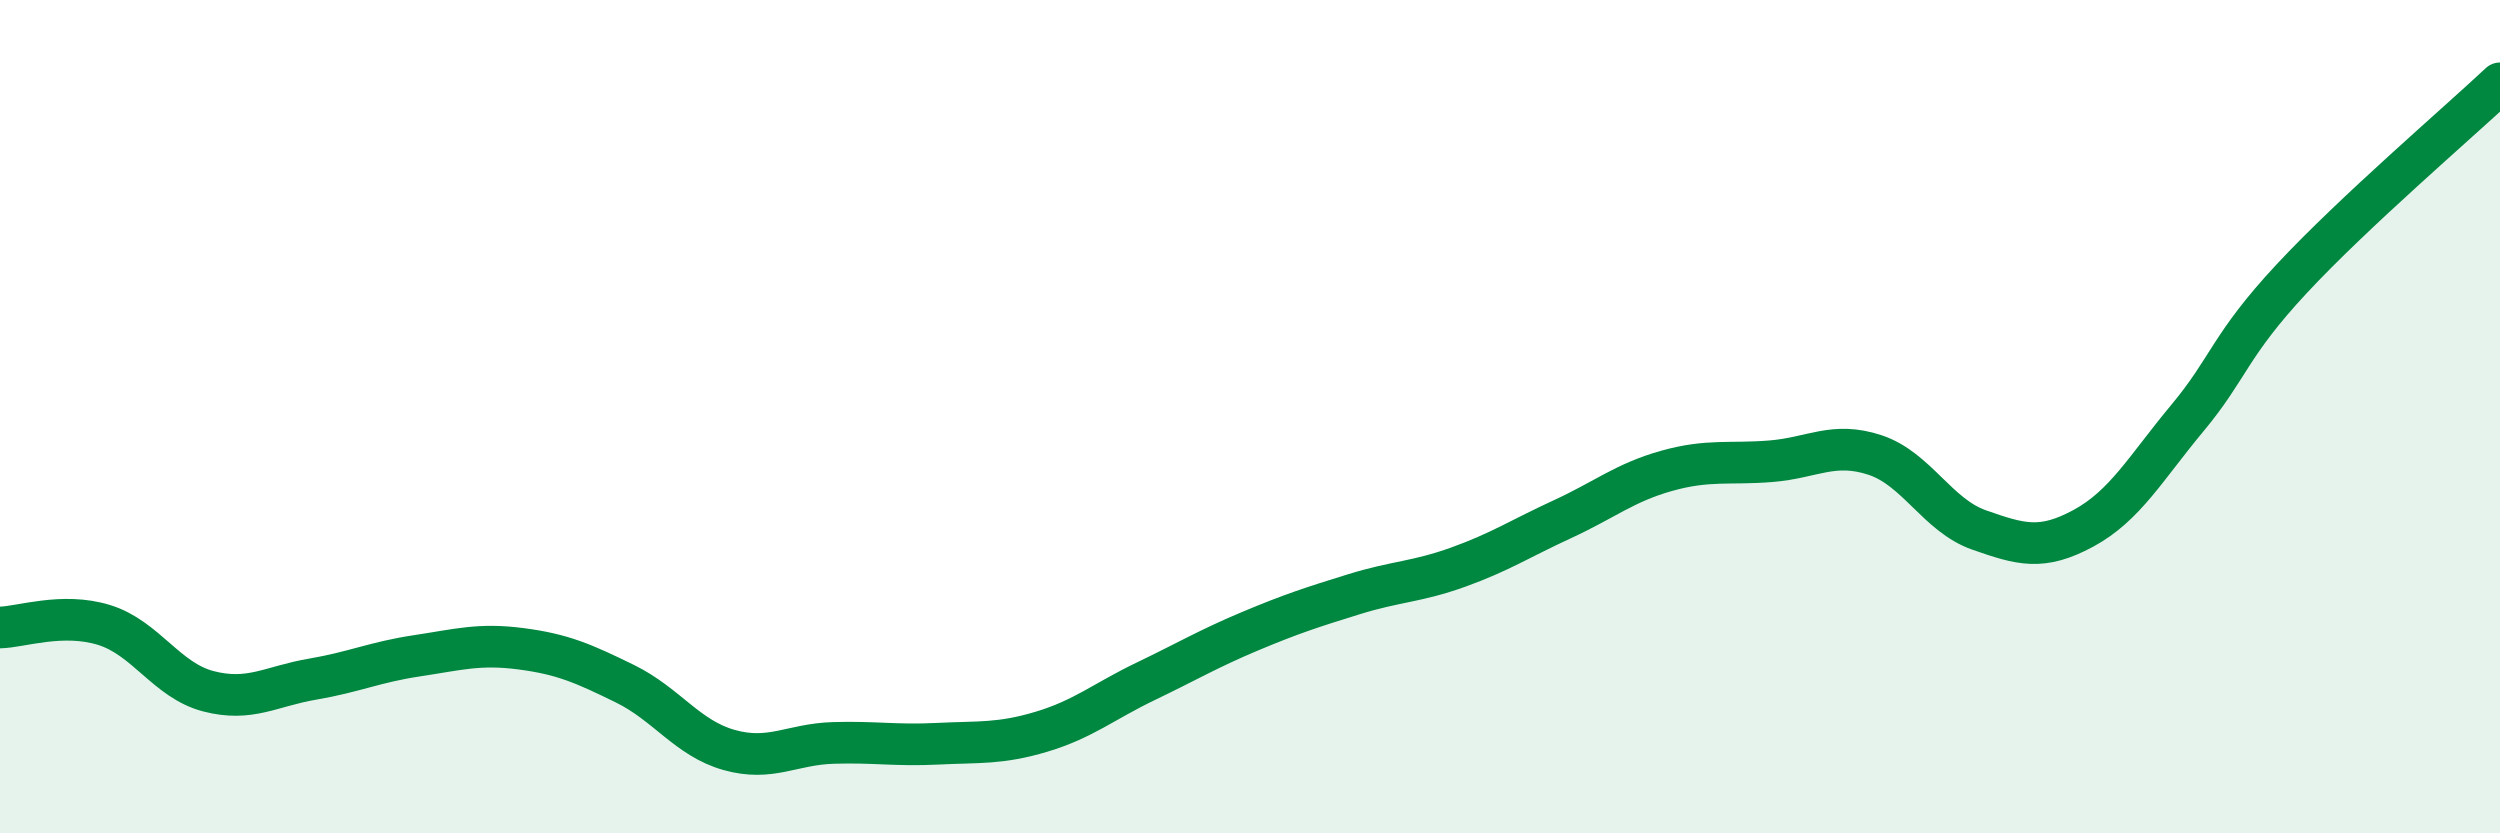
    <svg width="60" height="20" viewBox="0 0 60 20" xmlns="http://www.w3.org/2000/svg">
      <path
        d="M 0,15.06 C 0.5,15.05 1.5,14.69 2.5,15 C 3.5,15.31 4,16.33 5,16.59 C 6,16.85 6.5,16.47 7.5,16.3 C 8.5,16.13 9,15.89 10,15.74 C 11,15.59 11.5,15.44 12.5,15.57 C 13.5,15.7 14,15.92 15,16.41 C 16,16.9 16.5,17.72 17.5,18 C 18.5,18.28 19,17.86 20,17.83 C 21,17.8 21.5,17.9 22.5,17.85 C 23.5,17.8 24,17.86 25,17.56 C 26,17.26 26.5,16.83 27.5,16.35 C 28.5,15.87 29,15.57 30,15.15 C 31,14.73 31.5,14.57 32.5,14.26 C 33.5,13.95 34,13.97 35,13.61 C 36,13.25 36.5,12.92 37.5,12.46 C 38.5,12 39,11.58 40,11.3 C 41,11.02 41.5,11.15 42.5,11.07 C 43.5,10.99 44,10.59 45,10.92 C 46,11.25 46.5,12.37 47.5,12.72 C 48.5,13.07 49,13.22 50,12.68 C 51,12.14 51.5,11.23 52.5,10.03 C 53.5,8.83 53.5,8.3 55,6.69 C 56.5,5.08 59,2.94 60,2L60 20L0 20Z"
        fill="#008740"
        opacity="0.1"
        stroke-linecap="round"
        stroke-linejoin="round"
      />
      <path
        d="M 0,15.06 C 0.5,15.05 1.5,14.69 2.5,15 C 3.5,15.31 4,16.33 5,16.59 C 6,16.85 6.5,16.47 7.5,16.3 C 8.5,16.13 9,15.89 10,15.74 C 11,15.59 11.5,15.44 12.5,15.57 C 13.5,15.7 14,15.92 15,16.41 C 16,16.9 16.5,17.72 17.5,18 C 18.5,18.28 19,17.86 20,17.83 C 21,17.8 21.5,17.9 22.5,17.85 C 23.5,17.8 24,17.86 25,17.56 C 26,17.26 26.5,16.83 27.5,16.35 C 28.5,15.87 29,15.57 30,15.15 C 31,14.73 31.5,14.57 32.5,14.26 C 33.5,13.95 34,13.97 35,13.61 C 36,13.25 36.5,12.92 37.5,12.46 C 38.5,12 39,11.58 40,11.3 C 41,11.02 41.5,11.15 42.5,11.07 C 43.5,10.99 44,10.59 45,10.92 C 46,11.25 46.5,12.37 47.5,12.72 C 48.5,13.07 49,13.22 50,12.68 C 51,12.14 51.5,11.23 52.5,10.03 C 53.5,8.83 53.5,8.3 55,6.69 C 56.5,5.08 59,2.94 60,2"
        stroke="#008740"
        stroke-width="1"
        fill="none"
        stroke-linecap="round"
        stroke-linejoin="round"
      />
    </svg>
  